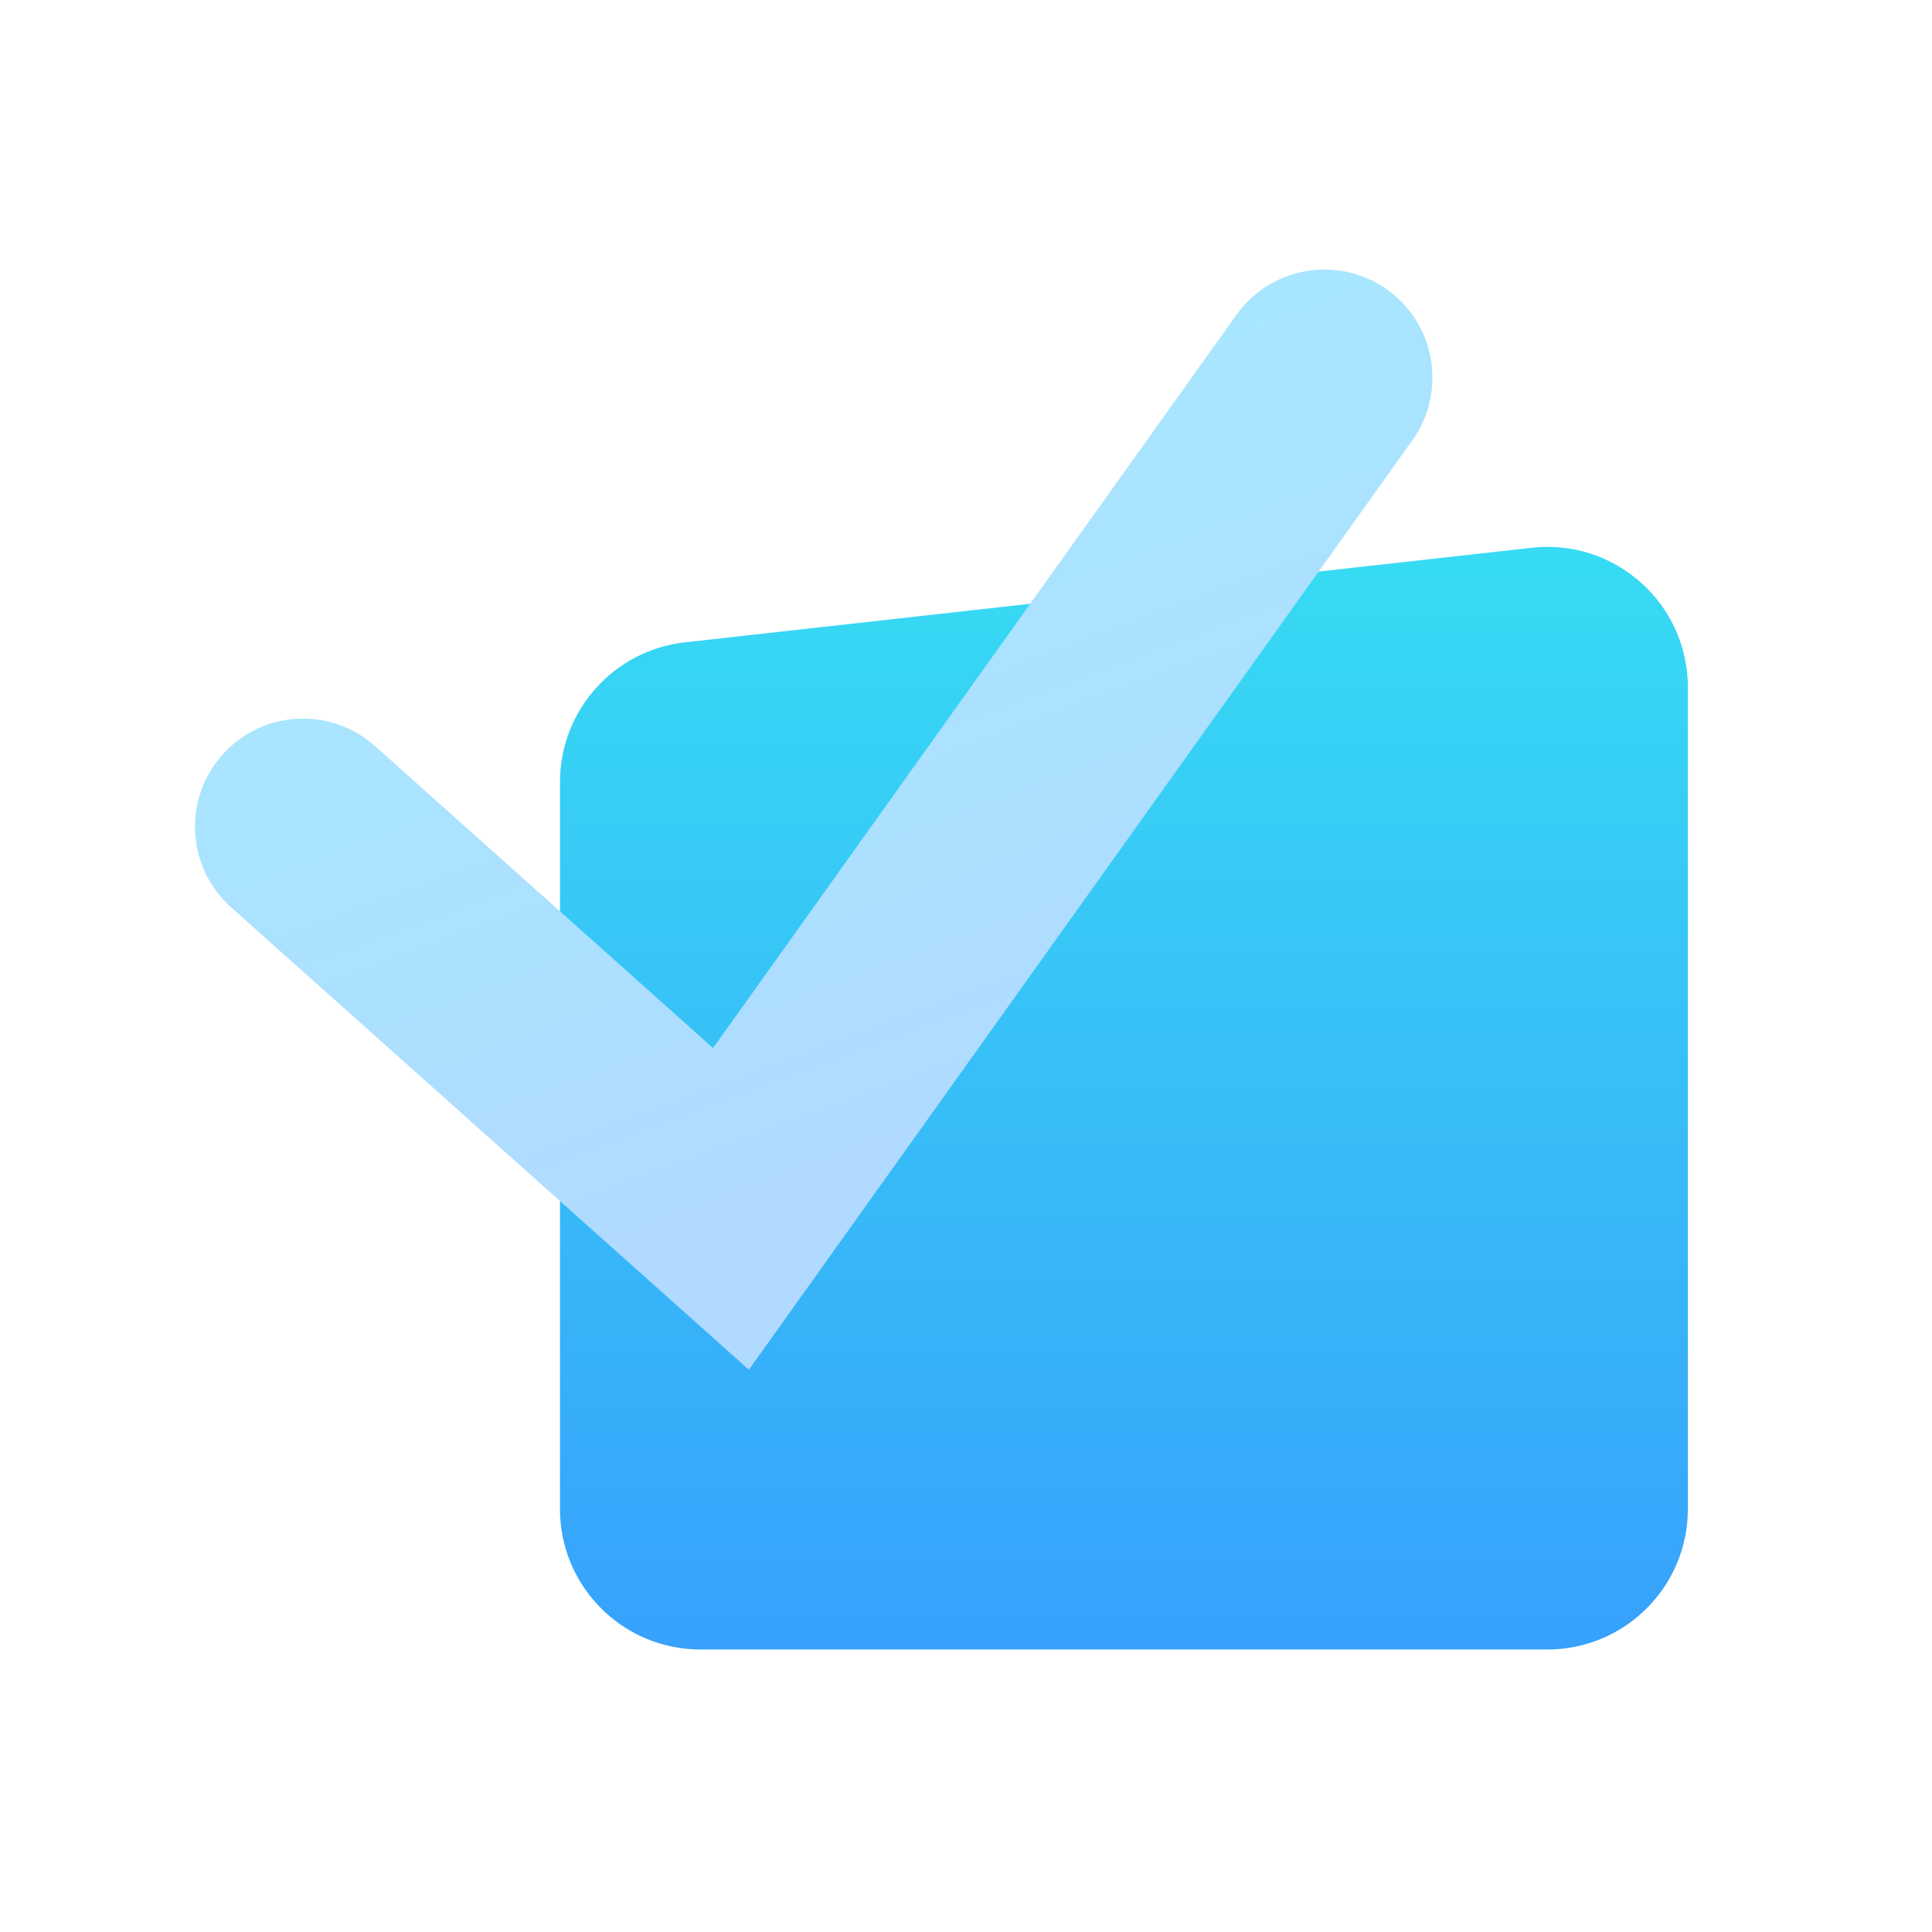 <svg width="55" height="55" viewBox="0 0 55 55" fill="none" xmlns="http://www.w3.org/2000/svg">
<path d="M15.942 22.262C15.942 20.224 17.473 18.512 19.498 18.286L43.606 15.594C45.976 15.329 48.05 17.184 48.05 19.569V42.958C48.05 45.167 46.259 46.958 44.05 46.958H19.941C17.732 46.958 15.941 45.167 15.941 42.958L15.942 22.262Z" fill="url(#paint0_linear_4_2061)"/>
<path fill-rule="evenodd" clip-rule="evenodd" d="M39.49 8.245C40.872 9.232 41.193 11.152 40.206 12.535L21.319 38.994L6.577 25.827C5.311 24.695 5.201 22.751 6.333 21.484C7.464 20.217 9.408 20.108 10.675 21.239L20.299 29.836L35.2 8.961C36.187 7.579 38.108 7.258 39.49 8.245Z" fill="url(#paint1_linear_4_2061)"/>
<defs>
<linearGradient id="paint0_linear_4_2061" x1="31.996" y1="15.098" x2="31.996" y2="46.958" gradientUnits="userSpaceOnUse">
<stop stop-color="#37DCF3"/>
<stop offset="1" stop-color="#37A1FC"/>
</linearGradient>
<linearGradient id="paint1_linear_4_2061" x1="15.097" y1="12.652" x2="23.165" y2="34.415" gradientUnits="userSpaceOnUse">
<stop stop-color="#A7E8FF"/>
<stop offset="1" stop-color="#B0DAFF"/>
</linearGradient>
</defs>
</svg>
